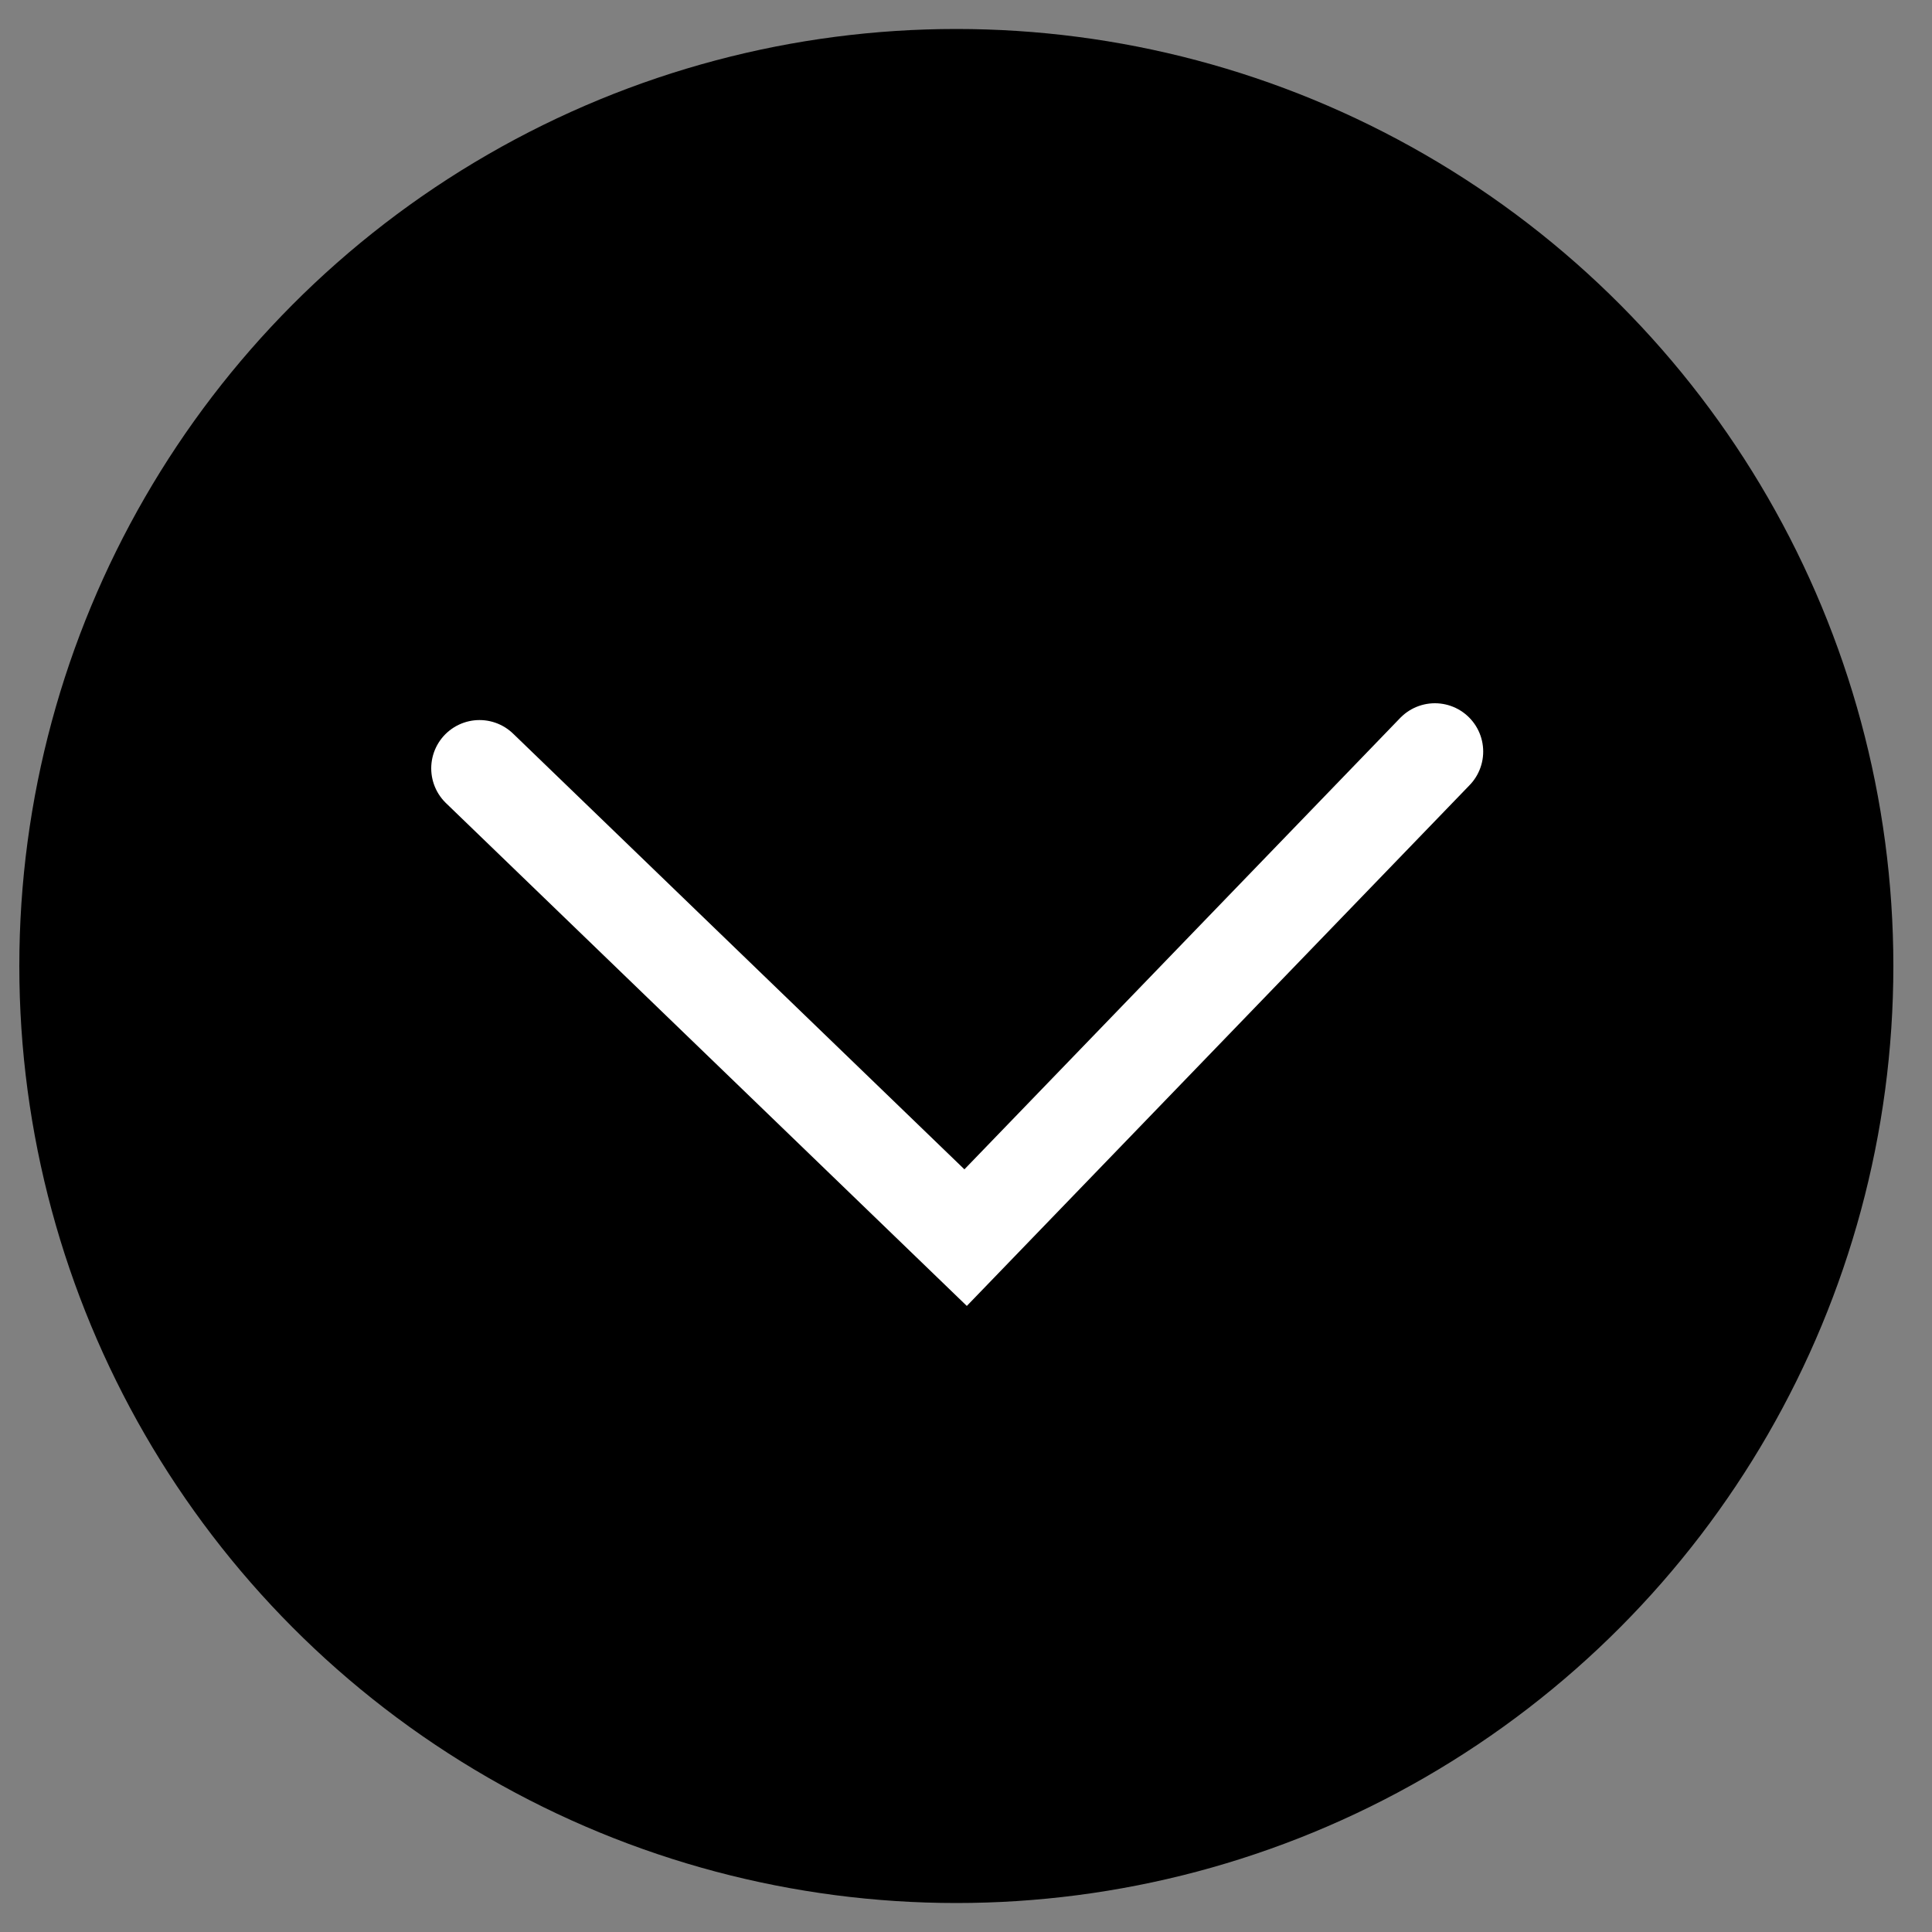 <?xml version="1.0" encoding="UTF-8"?><svg id="Ebene_1" xmlns="http://www.w3.org/2000/svg" viewBox="0 0 100 100"><rect x="0" y="0" width="100" height="100" fill="#808080" stroke="none"/><defs><style>.cls-1{stroke:#fff;stroke-linecap:round;stroke-miterlimit:10;stroke-width:5px;}.cls-1,.cls-2{fill:#000;}.cls-2{stroke-width:0px;}</style></defs><circle class="cls-2" cx="49.5" cy="50" r="48.5"/><polyline class="cls-1" points="74.27 38.9 49.98 64.06 24.82 39.77"/></svg>